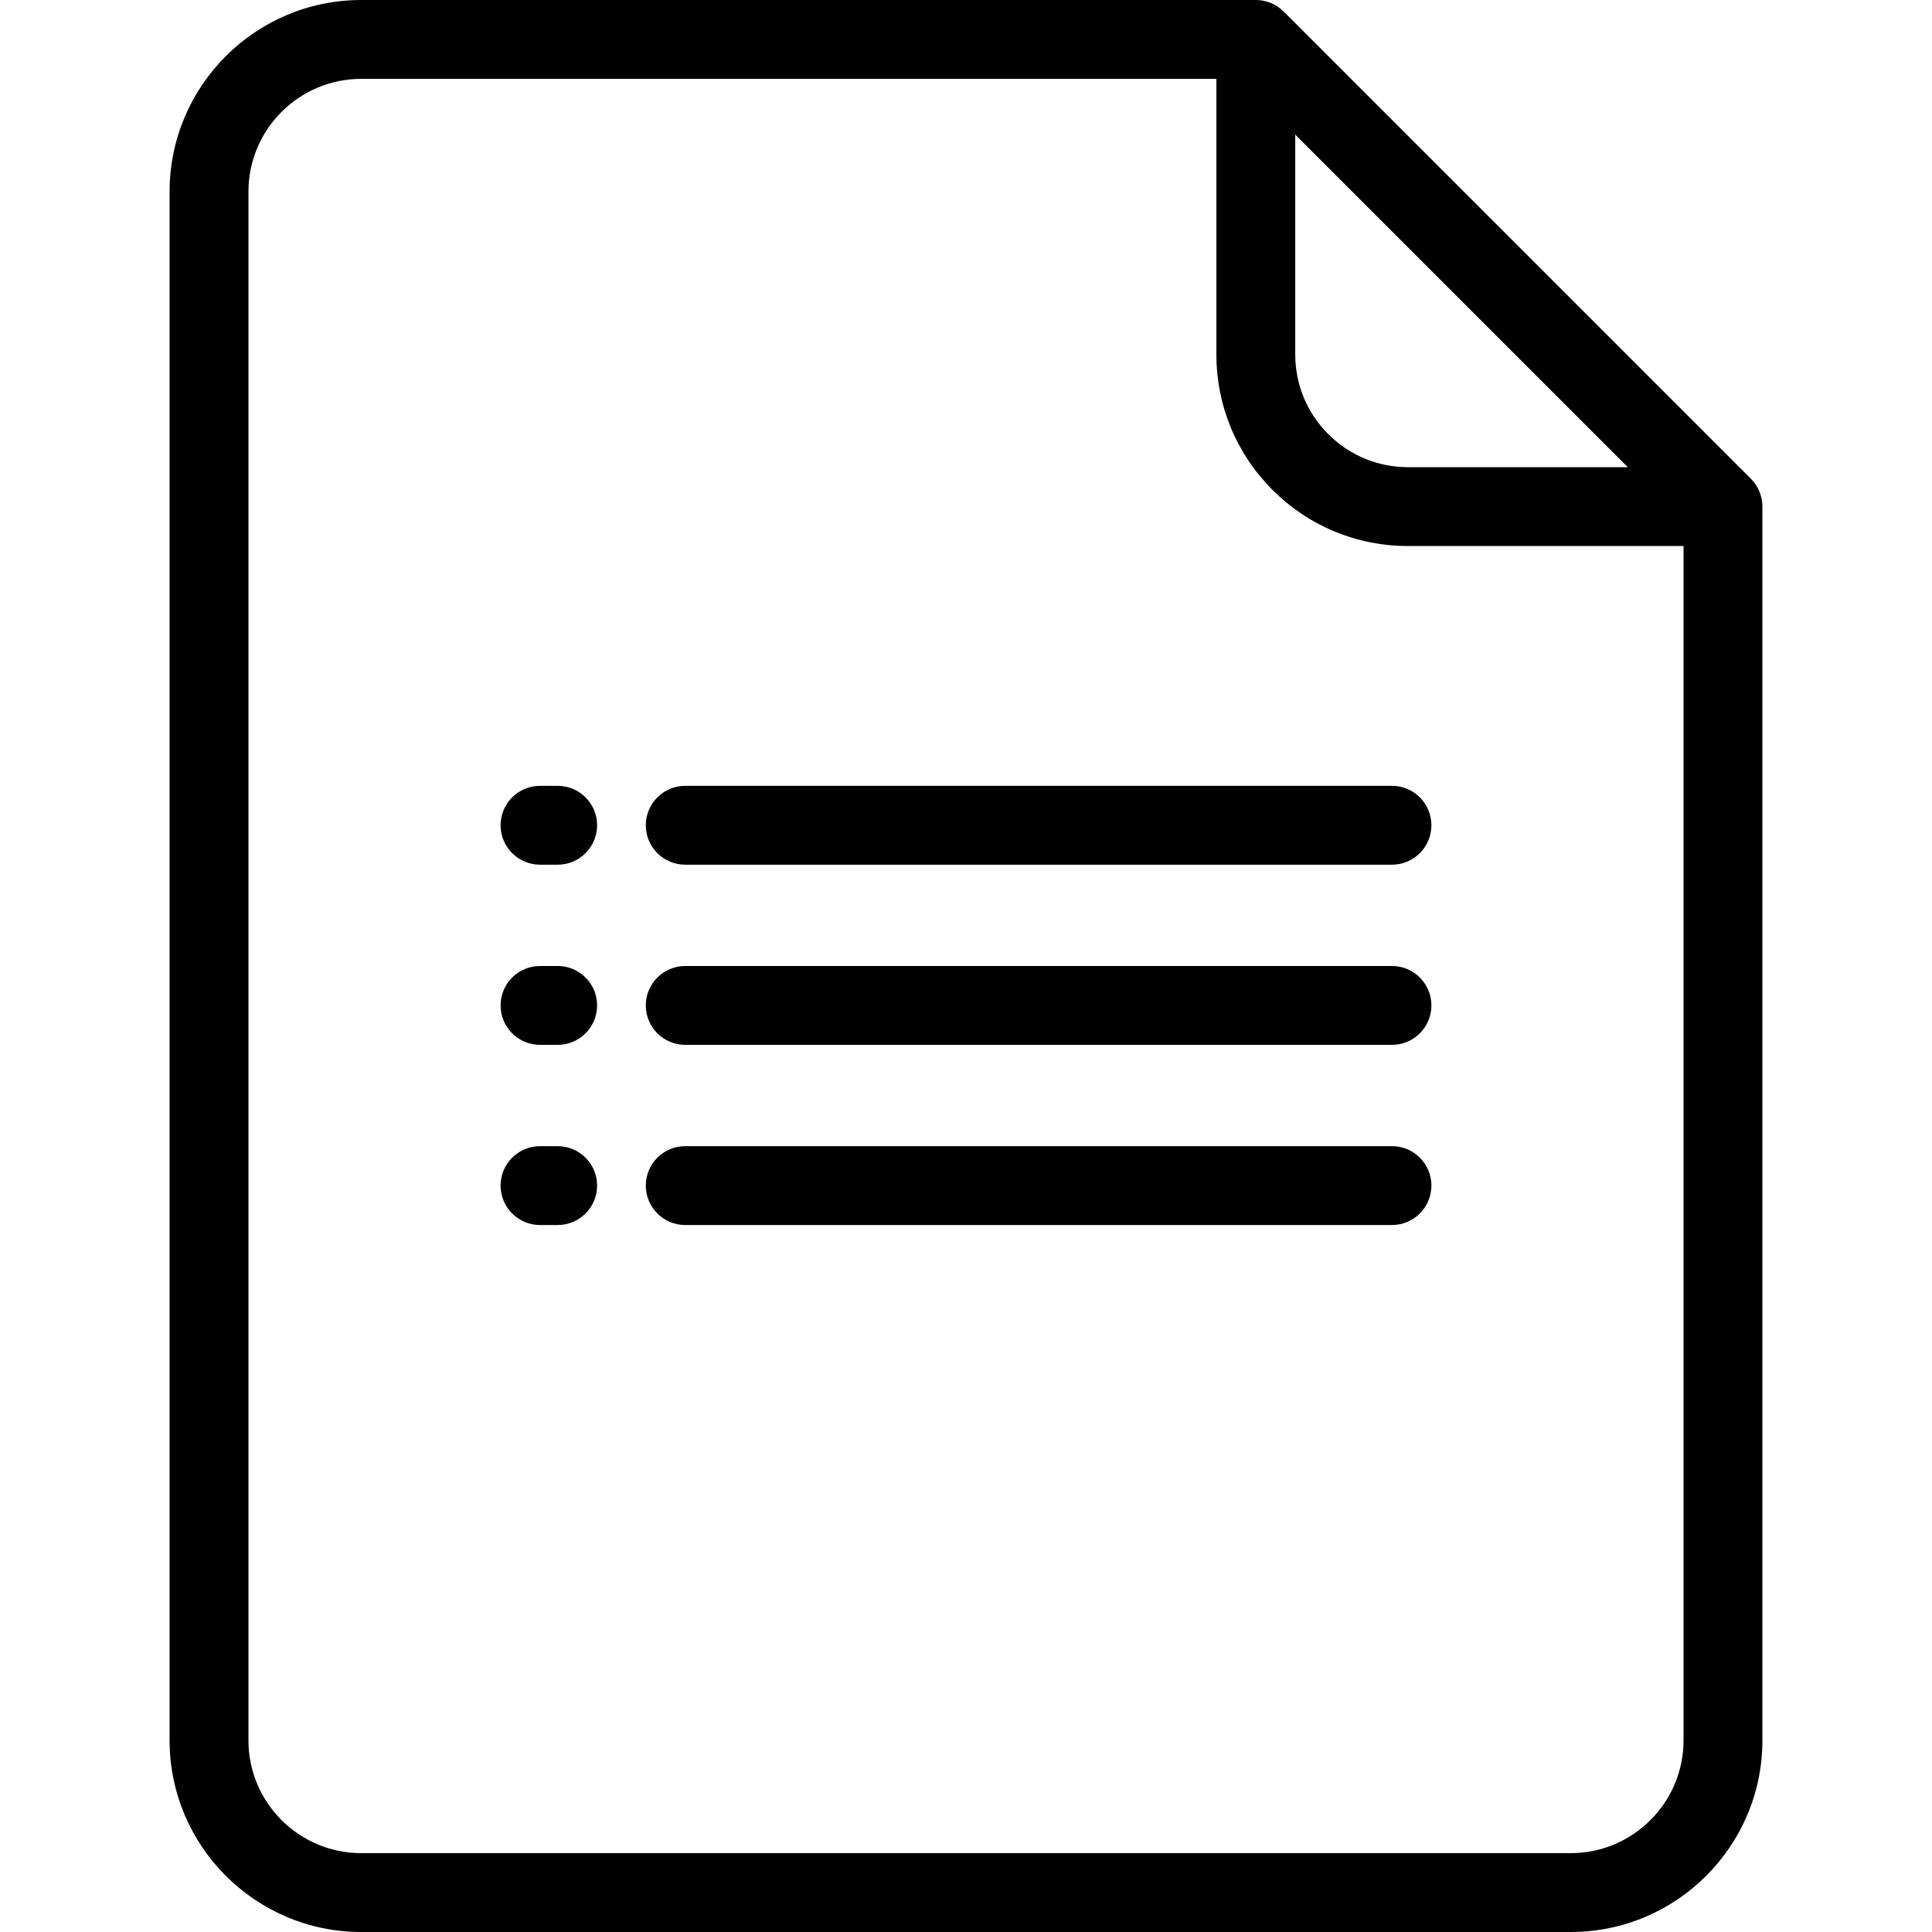 <svg xmlns:xlink="http://www.w3.org/1999/xlink" xmlns="http://www.w3.org/2000/svg" fill="#000000" height="128" width="128" version="1.1" id="Layer_1" viewBox="0 0 512.001 512.001"><g><g><path d="M463.996,126.864L340.192,3.061C338.231,1.101,335.574,0,332.803,0H95.726C67.724,0,44.944,22.782,44.944,50.784v410.434    c0,28.001,22.781,50.783,50.783,50.783h320.547c28.002,0,50.783-22.781,50.783-50.783V134.253    C467.056,131.482,465.955,128.824,463.996,126.864z M343.255,35.679l88.127,88.126H373.14c-7.984,0-15.49-3.109-21.134-8.753    c-5.645-5.643-8.752-13.148-8.751-21.131V35.679z M446.158,461.217c0,16.479-13.406,29.885-29.884,29.885H95.726    c-16.479,0-29.885-13.406-29.885-29.885V50.784c0.001-16.479,13.407-29.886,29.885-29.886h226.631v73.021    c-0.002,13.565,5.28,26.318,14.871,35.909c9.592,9.592,22.345,14.874,35.911,14.874h73.018V461.217z"></path></g></g><g><g><path d="M147.789,303.745h-4.678c-5.77,0-10.449,4.678-10.449,10.449s4.679,10.449,10.449,10.449h4.678    c5.77,0,10.449-4.678,10.449-10.449C158.238,308.423,153.559,303.745,147.789,303.745z"></path></g></g><g><g><path d="M368.889,303.745H181.593c-5.77,0-10.449,4.678-10.449,10.449s4.679,10.449,10.449,10.449h187.296    c5.77,0,10.449-4.678,10.449-10.449C379.338,308.423,374.659,303.745,368.889,303.745z"></path></g></g><g><g><path d="M147.789,256h-4.678c-5.77,0-10.449,4.678-10.449,10.449c0,5.771,4.679,10.449,10.449,10.449h4.678    c5.77,0,10.449-4.678,10.449-10.449C158.238,260.678,153.559,256,147.789,256z"></path></g></g><g><g><path d="M368.889,256H181.593c-5.77,0-10.449,4.678-10.449,10.449c0,5.771,4.679,10.449,10.449,10.449h187.296    c5.77,0,10.449-4.678,10.449-10.449C379.338,260.678,374.659,256,368.889,256z"></path></g></g><g><g><path d="M147.789,208.255h-4.678c-5.77,0-10.449,4.678-10.449,10.449c0,5.771,4.679,10.449,10.449,10.449h4.678    c5.77,0,10.449-4.678,10.449-10.449S153.559,208.255,147.789,208.255z"></path></g></g><g><g><path d="M368.889,208.255H181.593c-5.77,0-10.449,4.678-10.449,10.449c0,5.771,4.679,10.449,10.449,10.449h187.296    c5.77,0,10.449-4.678,10.449-10.449S374.659,208.255,368.889,208.255z"></path></g></g></svg>